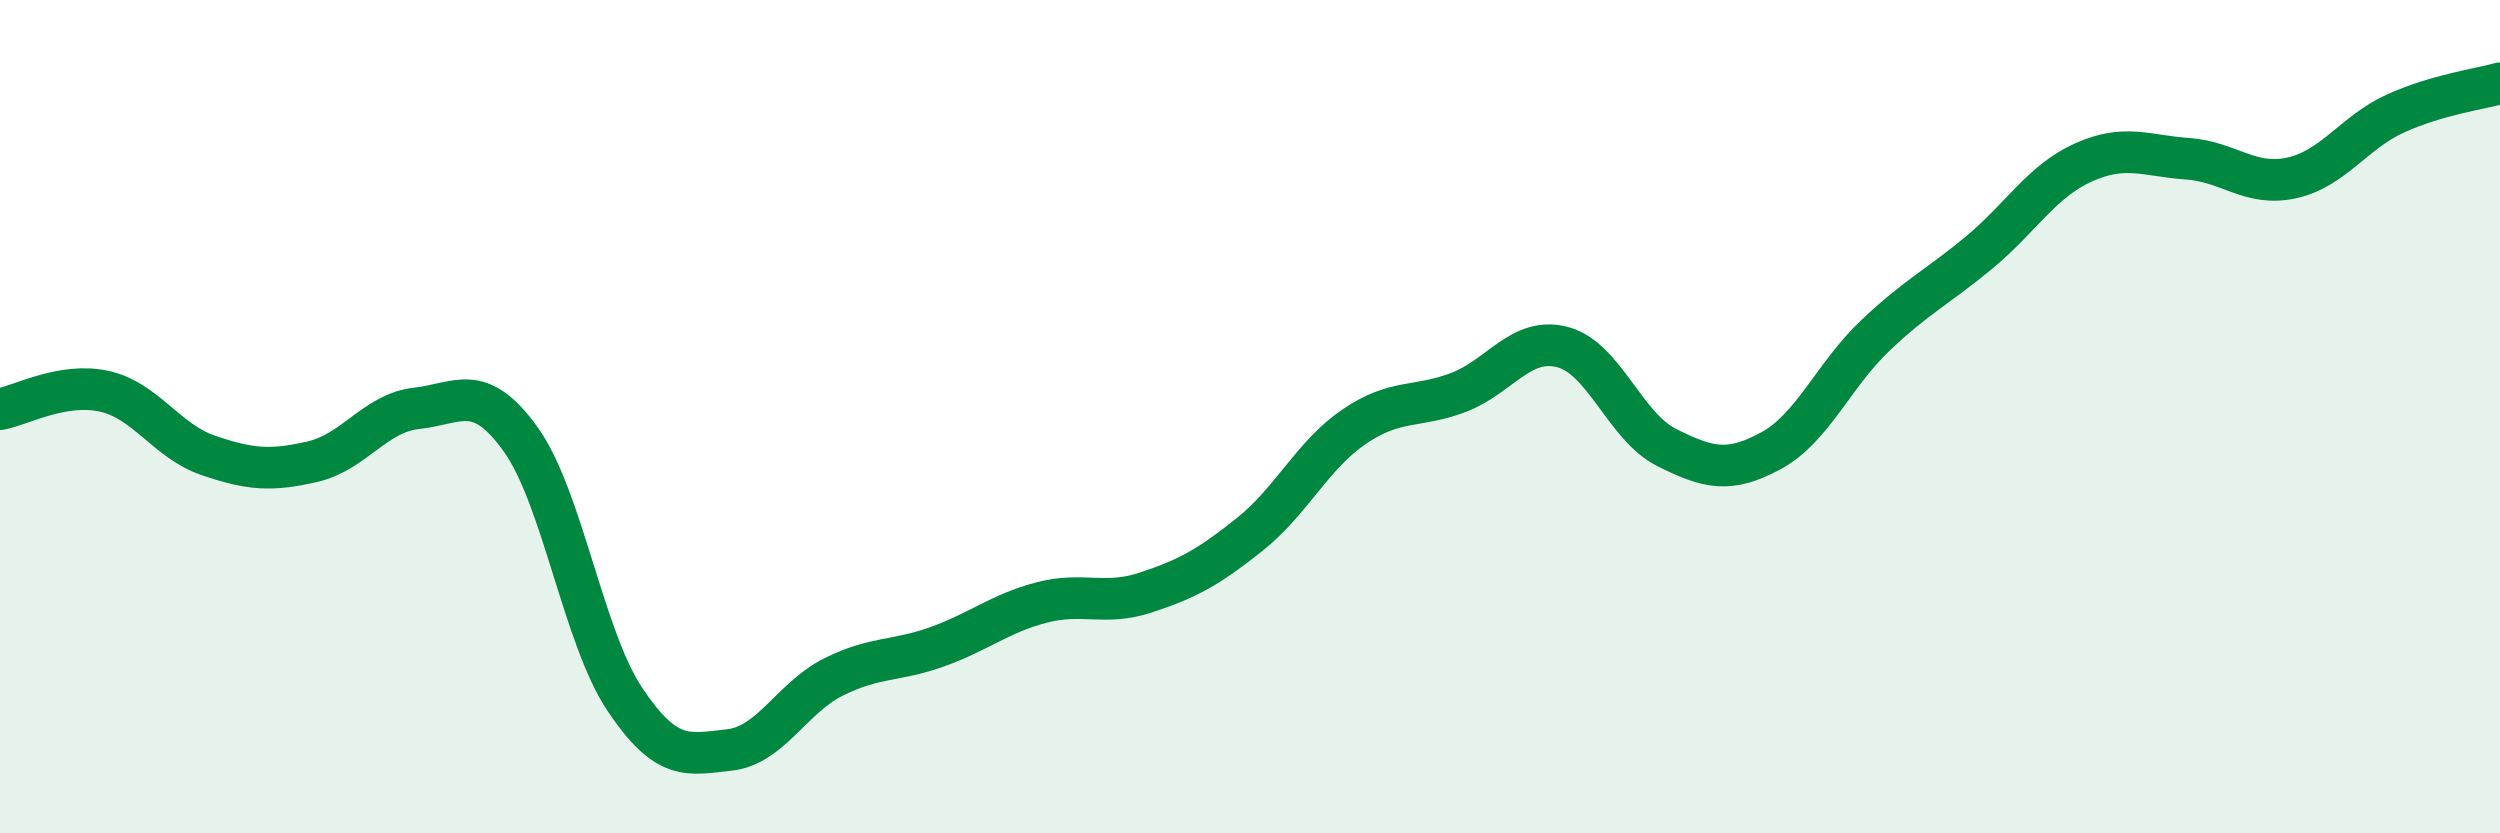 
    <svg width="60" height="20" viewBox="0 0 60 20" xmlns="http://www.w3.org/2000/svg">
      <path
        d="M 0,9.82 C 0.5,9.73 1.5,9.17 2.5,9.39 C 3.5,9.61 4,10.59 5,10.93 C 6,11.27 6.5,11.31 7.5,11.08 C 8.5,10.85 9,9.91 10,9.8 C 11,9.69 11.5,9.15 12.5,10.55 C 13.5,11.95 14,15.3 15,16.79 C 16,18.28 16.5,18.11 17.5,18 C 18.5,17.89 19,16.75 20,16.25 C 21,15.75 21.5,15.88 22.5,15.52 C 23.5,15.16 24,14.72 25,14.46 C 26,14.2 26.5,14.55 27.5,14.22 C 28.5,13.89 29,13.62 30,12.82 C 31,12.02 31.5,10.92 32.5,10.24 C 33.5,9.56 34,9.8 35,9.42 C 36,9.04 36.5,8.07 37.5,8.33 C 38.5,8.59 39,10.24 40,10.74 C 41,11.24 41.5,11.36 42.5,10.82 C 43.5,10.28 44,9.01 45,8.06 C 46,7.11 46.5,6.89 47.5,6.06 C 48.5,5.23 49,4.35 50,3.9 C 51,3.45 51.5,3.74 52.5,3.81 C 53.5,3.88 54,4.49 55,4.27 C 56,4.05 56.5,3.17 57.5,2.72 C 58.5,2.27 59.5,2.14 60,2L60 20L0 20Z"
        fill="#008740"
        opacity="0.1"
        stroke-linecap="round"
        stroke-linejoin="round"
      />
      <path
        d="M 0,9.82 C 0.5,9.73 1.5,9.17 2.5,9.39 C 3.5,9.61 4,10.59 5,10.93 C 6,11.27 6.5,11.31 7.5,11.08 C 8.5,10.85 9,9.91 10,9.8 C 11,9.69 11.5,9.15 12.5,10.55 C 13.5,11.95 14,15.3 15,16.79 C 16,18.28 16.5,18.11 17.5,18 C 18.5,17.89 19,16.75 20,16.25 C 21,15.75 21.5,15.88 22.5,15.52 C 23.5,15.16 24,14.72 25,14.46 C 26,14.2 26.5,14.55 27.5,14.22 C 28.5,13.89 29,13.62 30,12.82 C 31,12.02 31.5,10.92 32.5,10.24 C 33.5,9.56 34,9.8 35,9.42 C 36,9.04 36.5,8.07 37.5,8.33 C 38.5,8.59 39,10.24 40,10.74 C 41,11.24 41.5,11.36 42.5,10.82 C 43.5,10.28 44,9.01 45,8.06 C 46,7.11 46.5,6.89 47.5,6.06 C 48.5,5.23 49,4.35 50,3.9 C 51,3.45 51.5,3.74 52.5,3.81 C 53.5,3.88 54,4.49 55,4.27 C 56,4.05 56.5,3.17 57.5,2.72 C 58.5,2.27 59.5,2.14 60,2"
        stroke="#008740"
        stroke-width="1"
        fill="none"
        stroke-linecap="round"
        stroke-linejoin="round"
      />
    </svg>
  